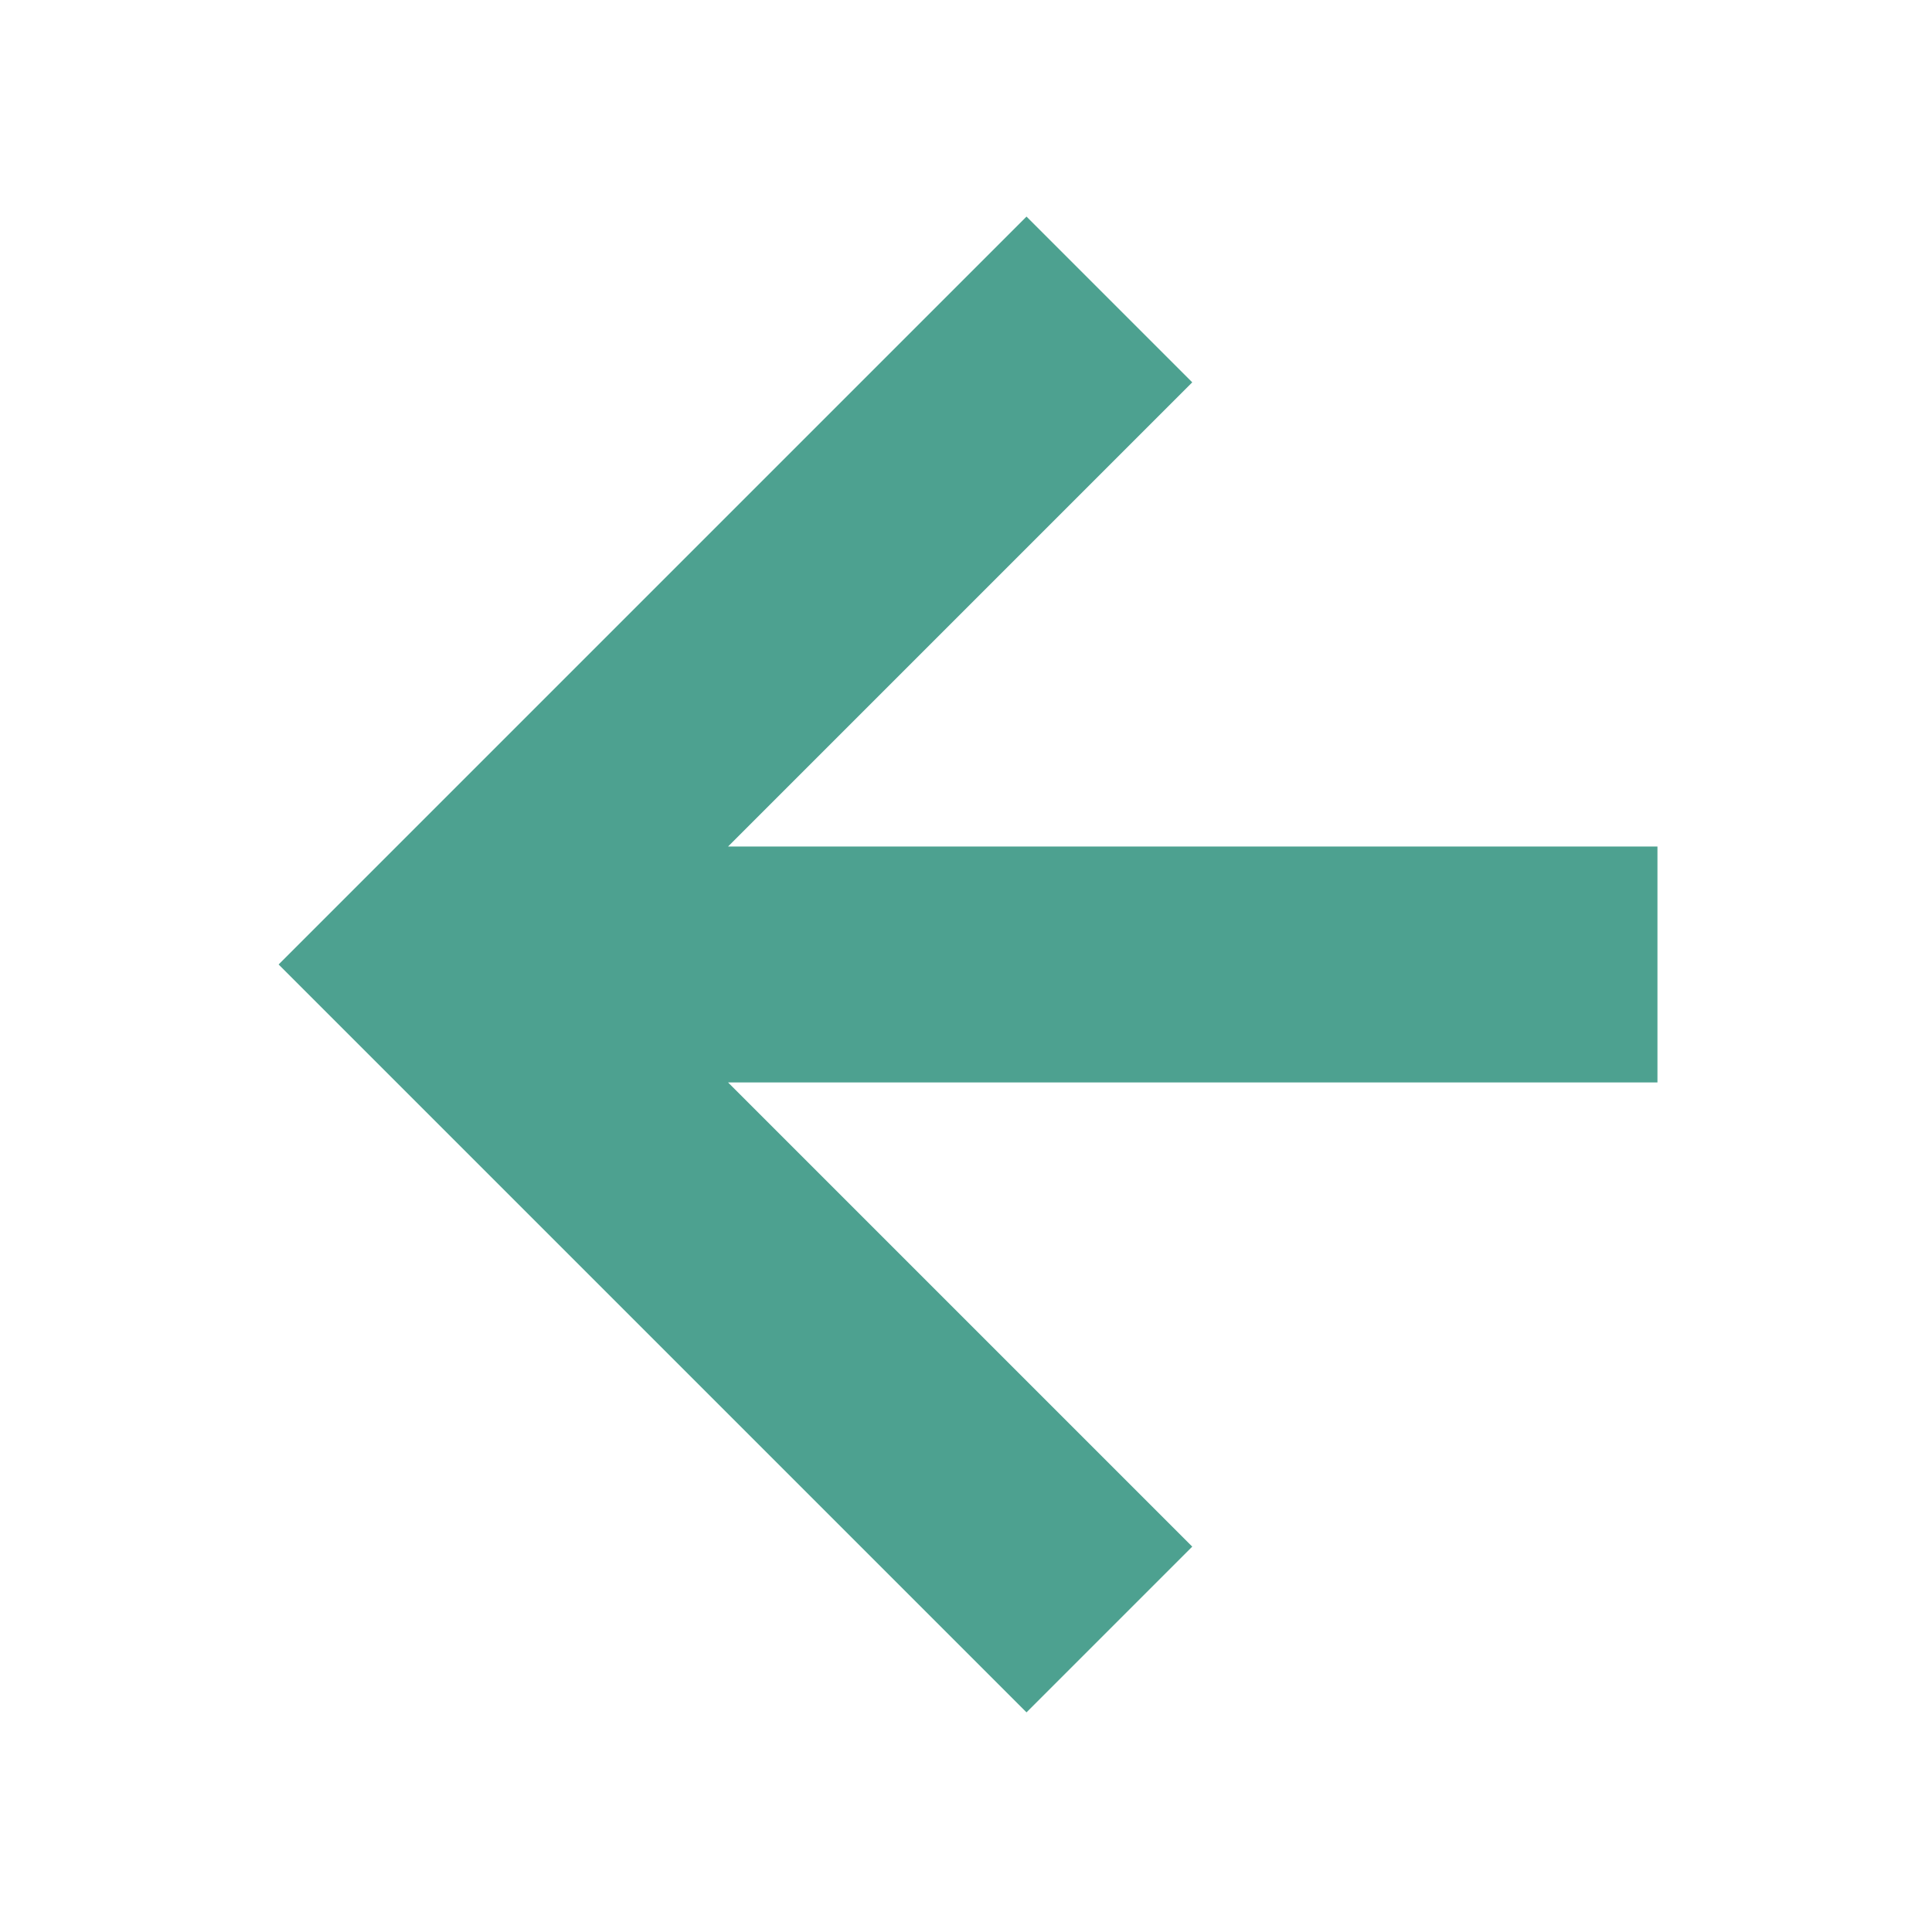 <?xml version="1.0" encoding="UTF-8"?> <svg xmlns="http://www.w3.org/2000/svg" version="1.1" viewBox="0 0 380 380"><defs><style> .cls-1 { fill: #4da190; } </style></defs><g><g id="Layer_1"><g id="Layer_1-2" data-name="Layer_1"><g id="Layer_1-2"><path id="_Контур_75" class="cls-1" d="M326,166.5h-182.8l91.3-91.3-32.6-32.6L54.8,189.7l147.1,147.1,32.6-32.6-91.3-91.3h182.8v-46.2h0v-.2Z"></path></g></g></g></g></svg> 